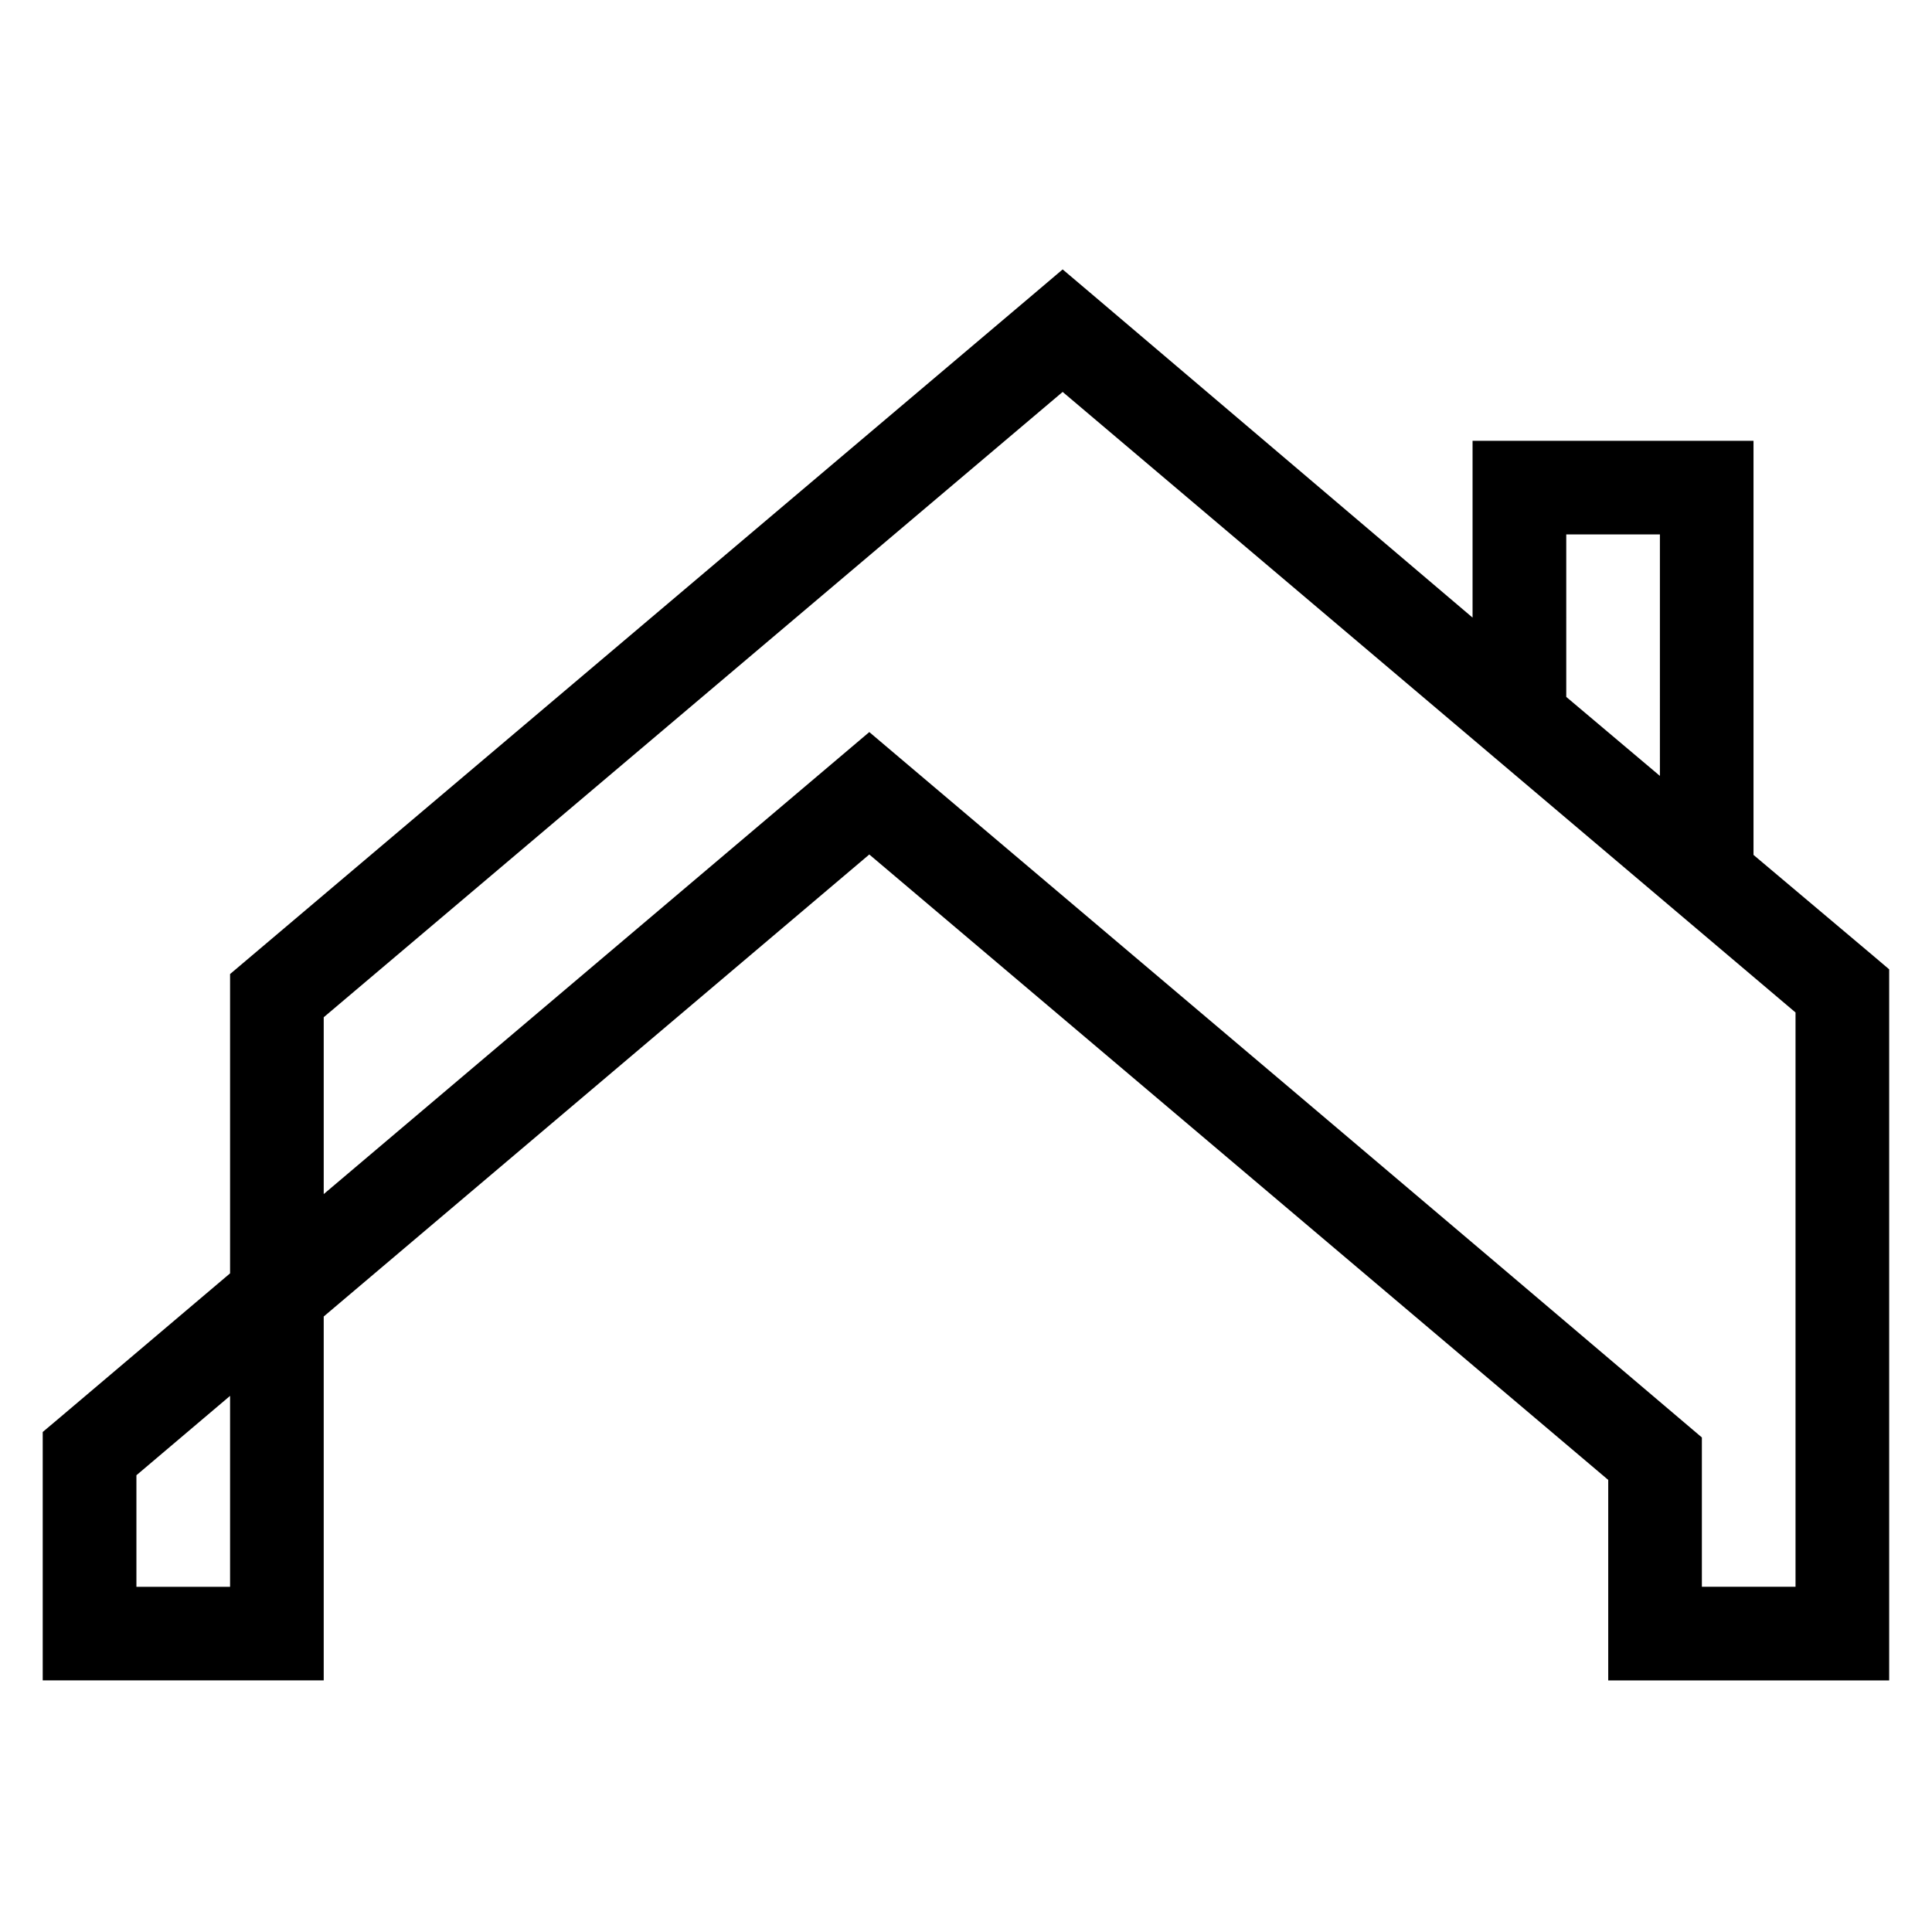 <?xml version="1.0" encoding="utf-8"?>
<!-- Generator: Adobe Illustrator 16.0.0, SVG Export Plug-In . SVG Version: 6.00 Build 0)  -->
<!DOCTYPE svg PUBLIC "-//W3C//DTD SVG 1.1//EN" "http://www.w3.org/Graphics/SVG/1.1/DTD/svg11.dtd">
<svg version="1.1" id="Calque_1" xmlns="http://www.w3.org/2000/svg" xmlns:xlink="http://www.w3.org/1999/xlink" x="0px" y="0px"
	 width="36px" height="36px" viewBox="0 0 36 36" enable-background="new 0 0 36 36" xml:space="preserve">
<path fill-rule="evenodd" clip-rule="evenodd" d="M29.967,27.576v3.736h5.235V18.464v-0.402l-0.31-0.263l-2.218-1.869V8.214
	c-1.745,0-3.49,0-5.235,0v3.294l-7.075-6.011l-0.563-0.477l-0.562,0.477L4.287,18.15v0.805v4.772l-3.18,2.694l-0.311,0.262v0.401
	v3.354v0.873h0.873h2.618h1.745v-1.745v-5.035l10.166-8.609L29.967,27.576L29.967,27.576z M30.93,14.458l-1.745-1.472V9.958h1.745
	V14.458L30.93,14.458z M31.712,29.567v-2.782c-4.978-4.23-9.965-8.447-14.951-12.667l-0.563-0.477l-0.563,0.477L6.032,22.25v-3.295
	L19.801,7.303c4.554,3.854,9.104,7.709,13.656,11.563v10.701h-0.408H31.712L31.712,29.567z M4.287,26.01v3.558H2.542v-2.079
	L4.287,26.01z"/>
</svg>
